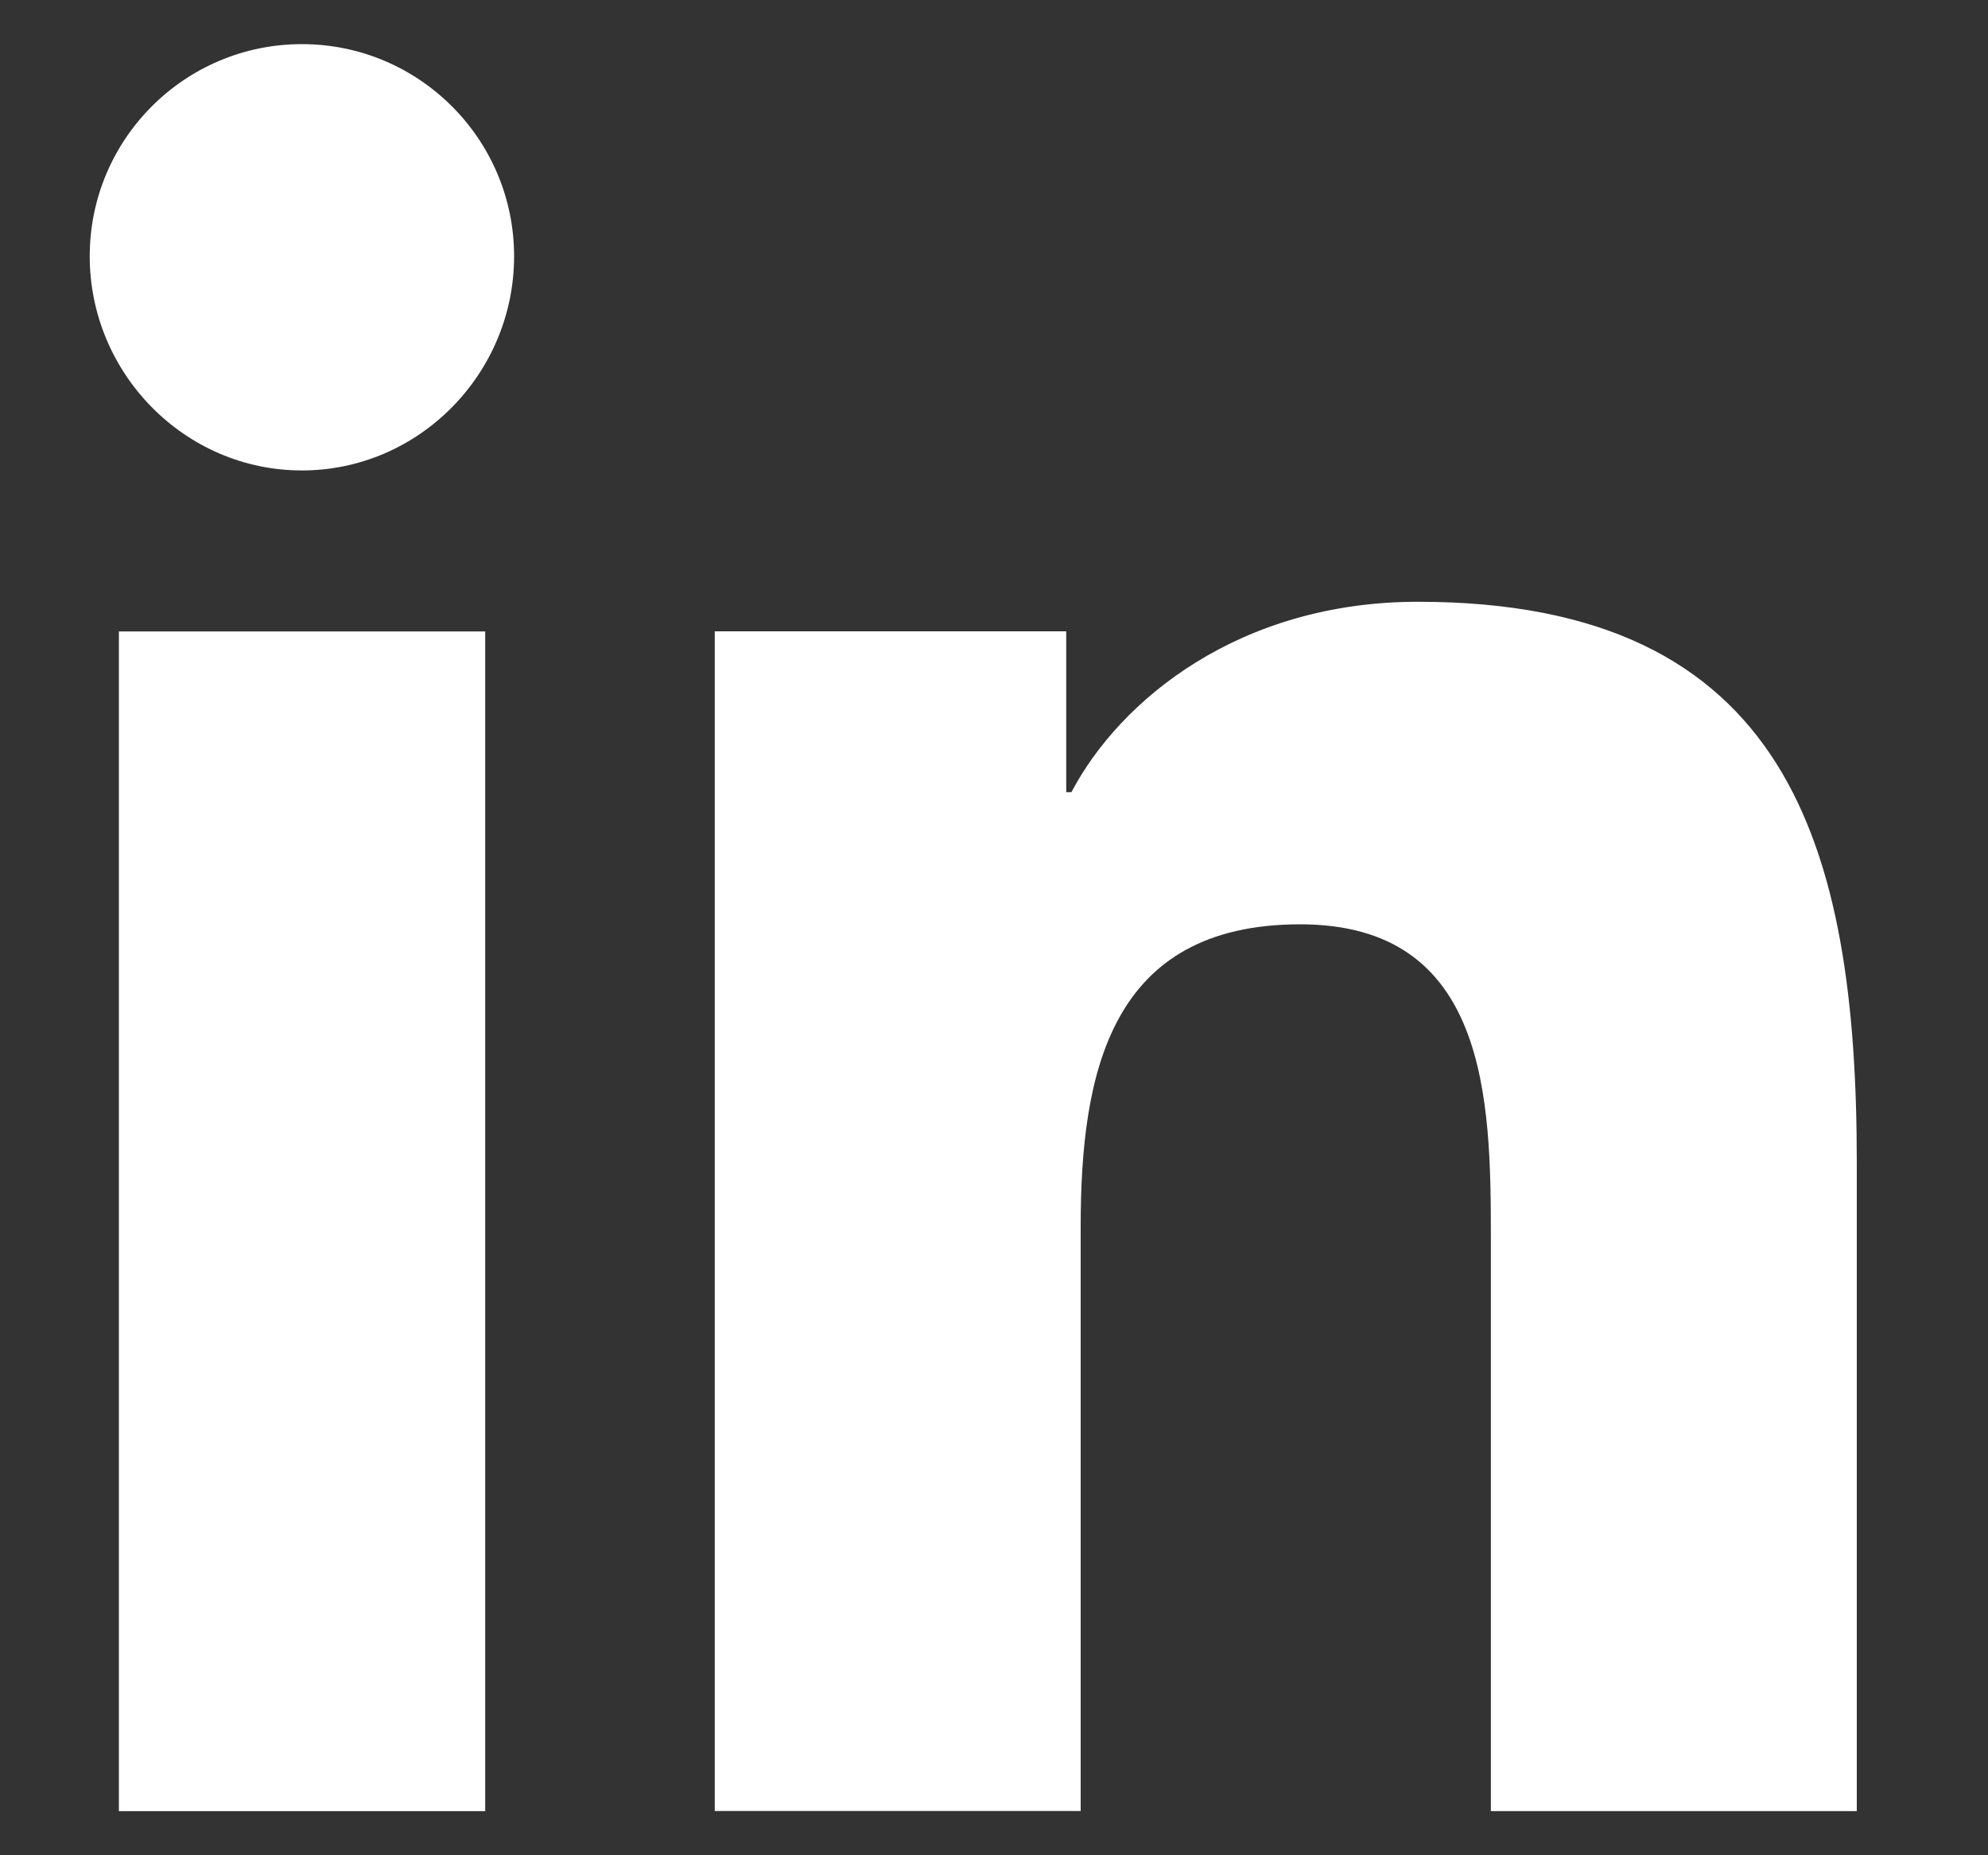 <svg width="15" height="14" viewBox="0 0 15 14" fill="none" xmlns="http://www.w3.org/2000/svg">
<rect x="0" y="0" width="15" height="14" fill="#333333" stroke="none"/>
<path d="M14.007 13.667V13.666H14.01V8.776C14.01 6.384 13.495 4.541 10.699 4.541C9.354 4.541 8.452 5.279 8.084 5.978H8.045V4.764H5.393V13.666H8.154V9.258C8.154 8.098 8.374 6.975 9.811 6.975C11.227 6.975 11.249 8.3 11.249 9.333V13.667H14.007Z" fill="white"/>
<path d="M0.897 4.765H3.661V13.667H0.897V4.765Z" fill="white"/>
<path d="M2.278 0.333C1.394 0.333 0.677 1.05 0.677 1.934C0.677 2.818 1.394 3.55 2.278 3.55C3.162 3.55 3.879 2.818 3.879 1.934C3.879 1.05 3.161 0.333 2.278 0.333V0.333Z" fill="white"/>
</svg>
